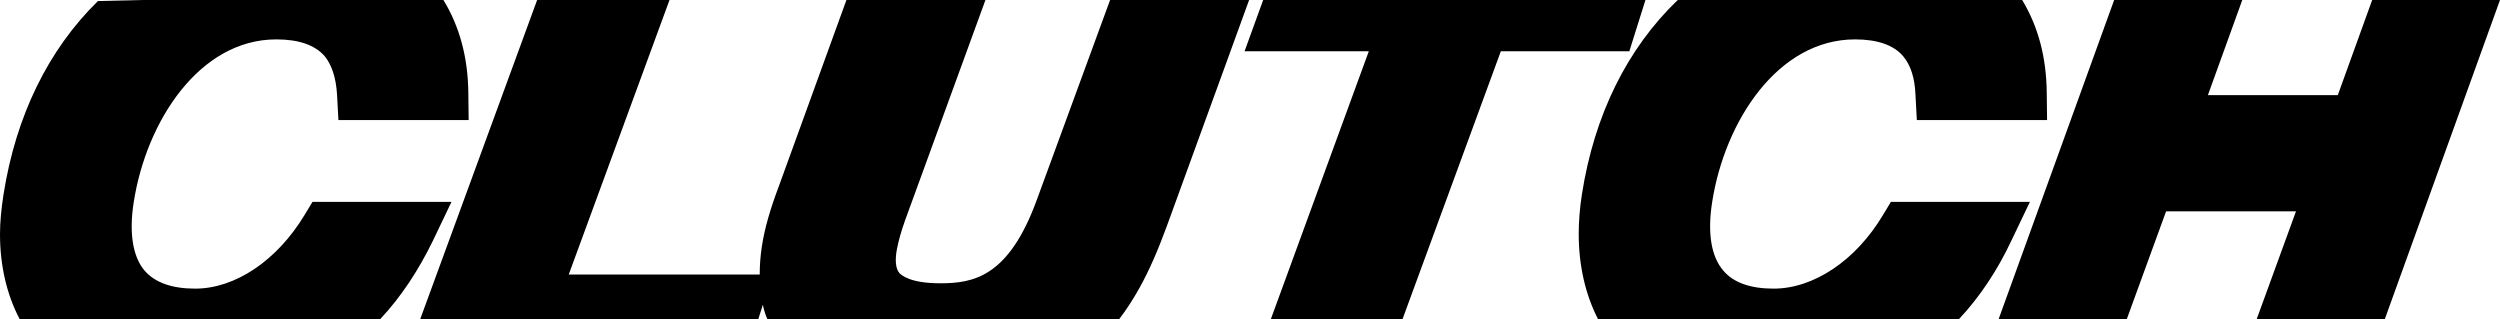 <?xml version="1.0" encoding="UTF-8"?> <svg xmlns="http://www.w3.org/2000/svg" id="Calque_1" viewBox="0 0 504.62 64.41"><path d="m63.07,40.75h28.06s-3.76,7.87-3.76,7.87c-2.91,5.95-6.38,11.27-10.63,15.8H3.97C1.35,59.45,0,53.57,0,47.27c0-2.55.28-5.24.71-8.01C3.19,23.46,9.71,10.06,19.77.21L28.77,0h60.73c3.26,5.31,4.96,11.62,5.03,18.71l.07,5.53h-26.29s-.28-5.17-.28-5.17c-.21-3.4-1.06-5.95-2.48-7.72-1.98-2.27-5.24-3.4-9.78-3.4-15.52,0-26.22,16.51-28.77,32.81-.99,6.24-.21,11.05,2.2,13.89,2.13,2.41,5.53,3.61,10.2,3.61,8.08,0,16.51-5.67,22.04-14.81l1.63-2.69Z"></path><path d="m252.13,0l-3.76,10.35-12.9,35.43c-1.77,4.82-3.47,8.72-5.46,12.33-1.28,2.27-2.62,4.39-4.11,6.31h-71c-.43-.92-.71-1.91-.92-2.91l-.92,2.91h-68.24S108.42,0,108.42,0h26.72s-20.34,55.41-20.34,55.41h38.55v-.14c0-1.77.14-3.61.43-5.53.57-3.68,1.63-7.37,3.47-12.26L170.85,0h28.06s-16.23,44.5-16.23,44.5c-.78,2.2-1.28,3.97-1.63,5.74-.43,2.27-.28,3.97.5,4.89.43.43,2.2,2.05,8.22,2.05,6.73,0,13.82-1.28,19.49-16.79L224.07,0h28.06Z"></path><polygon points="332.13 0 328.88 10.35 302.94 10.35 283.1 64.41 256.52 64.41 276.29 10.35 251.21 10.35 254.97 0 332.13 0"></polygon><path d="m381.67,40.75h28.06s-3.76,7.87-3.76,7.87c-2.83,6.02-6.38,11.34-10.56,15.8h-72.85c-2.55-4.96-3.9-10.84-3.9-17.15,0-2.55.21-5.24.64-8.01C321.79,23.24,328.45,9.78,338.65,0h69.52c3.26,5.39,4.89,11.62,4.96,18.71l.07,5.53h-26.29s-.28-5.17-.28-5.17c-.14-3.4-.99-5.95-2.48-7.72-1.91-2.27-5.24-3.4-9.71-3.4-15.59,0-26.29,16.51-28.84,32.81-.99,6.24-.21,11.05,2.27,13.89,2.05,2.41,5.46,3.61,10.13,3.61,8.08,0,16.58-5.67,22.04-14.81l1.63-2.69Z"></path><polygon points="504.62 0 481.37 64.41 455.51 64.41 463.44 42.66 437.22 42.66 429.29 64.41 403.42 64.41 426.74 0 452.6 0 445.66 19.2 471.88 19.2 478.82 0 504.62 0"></polygon></svg> 